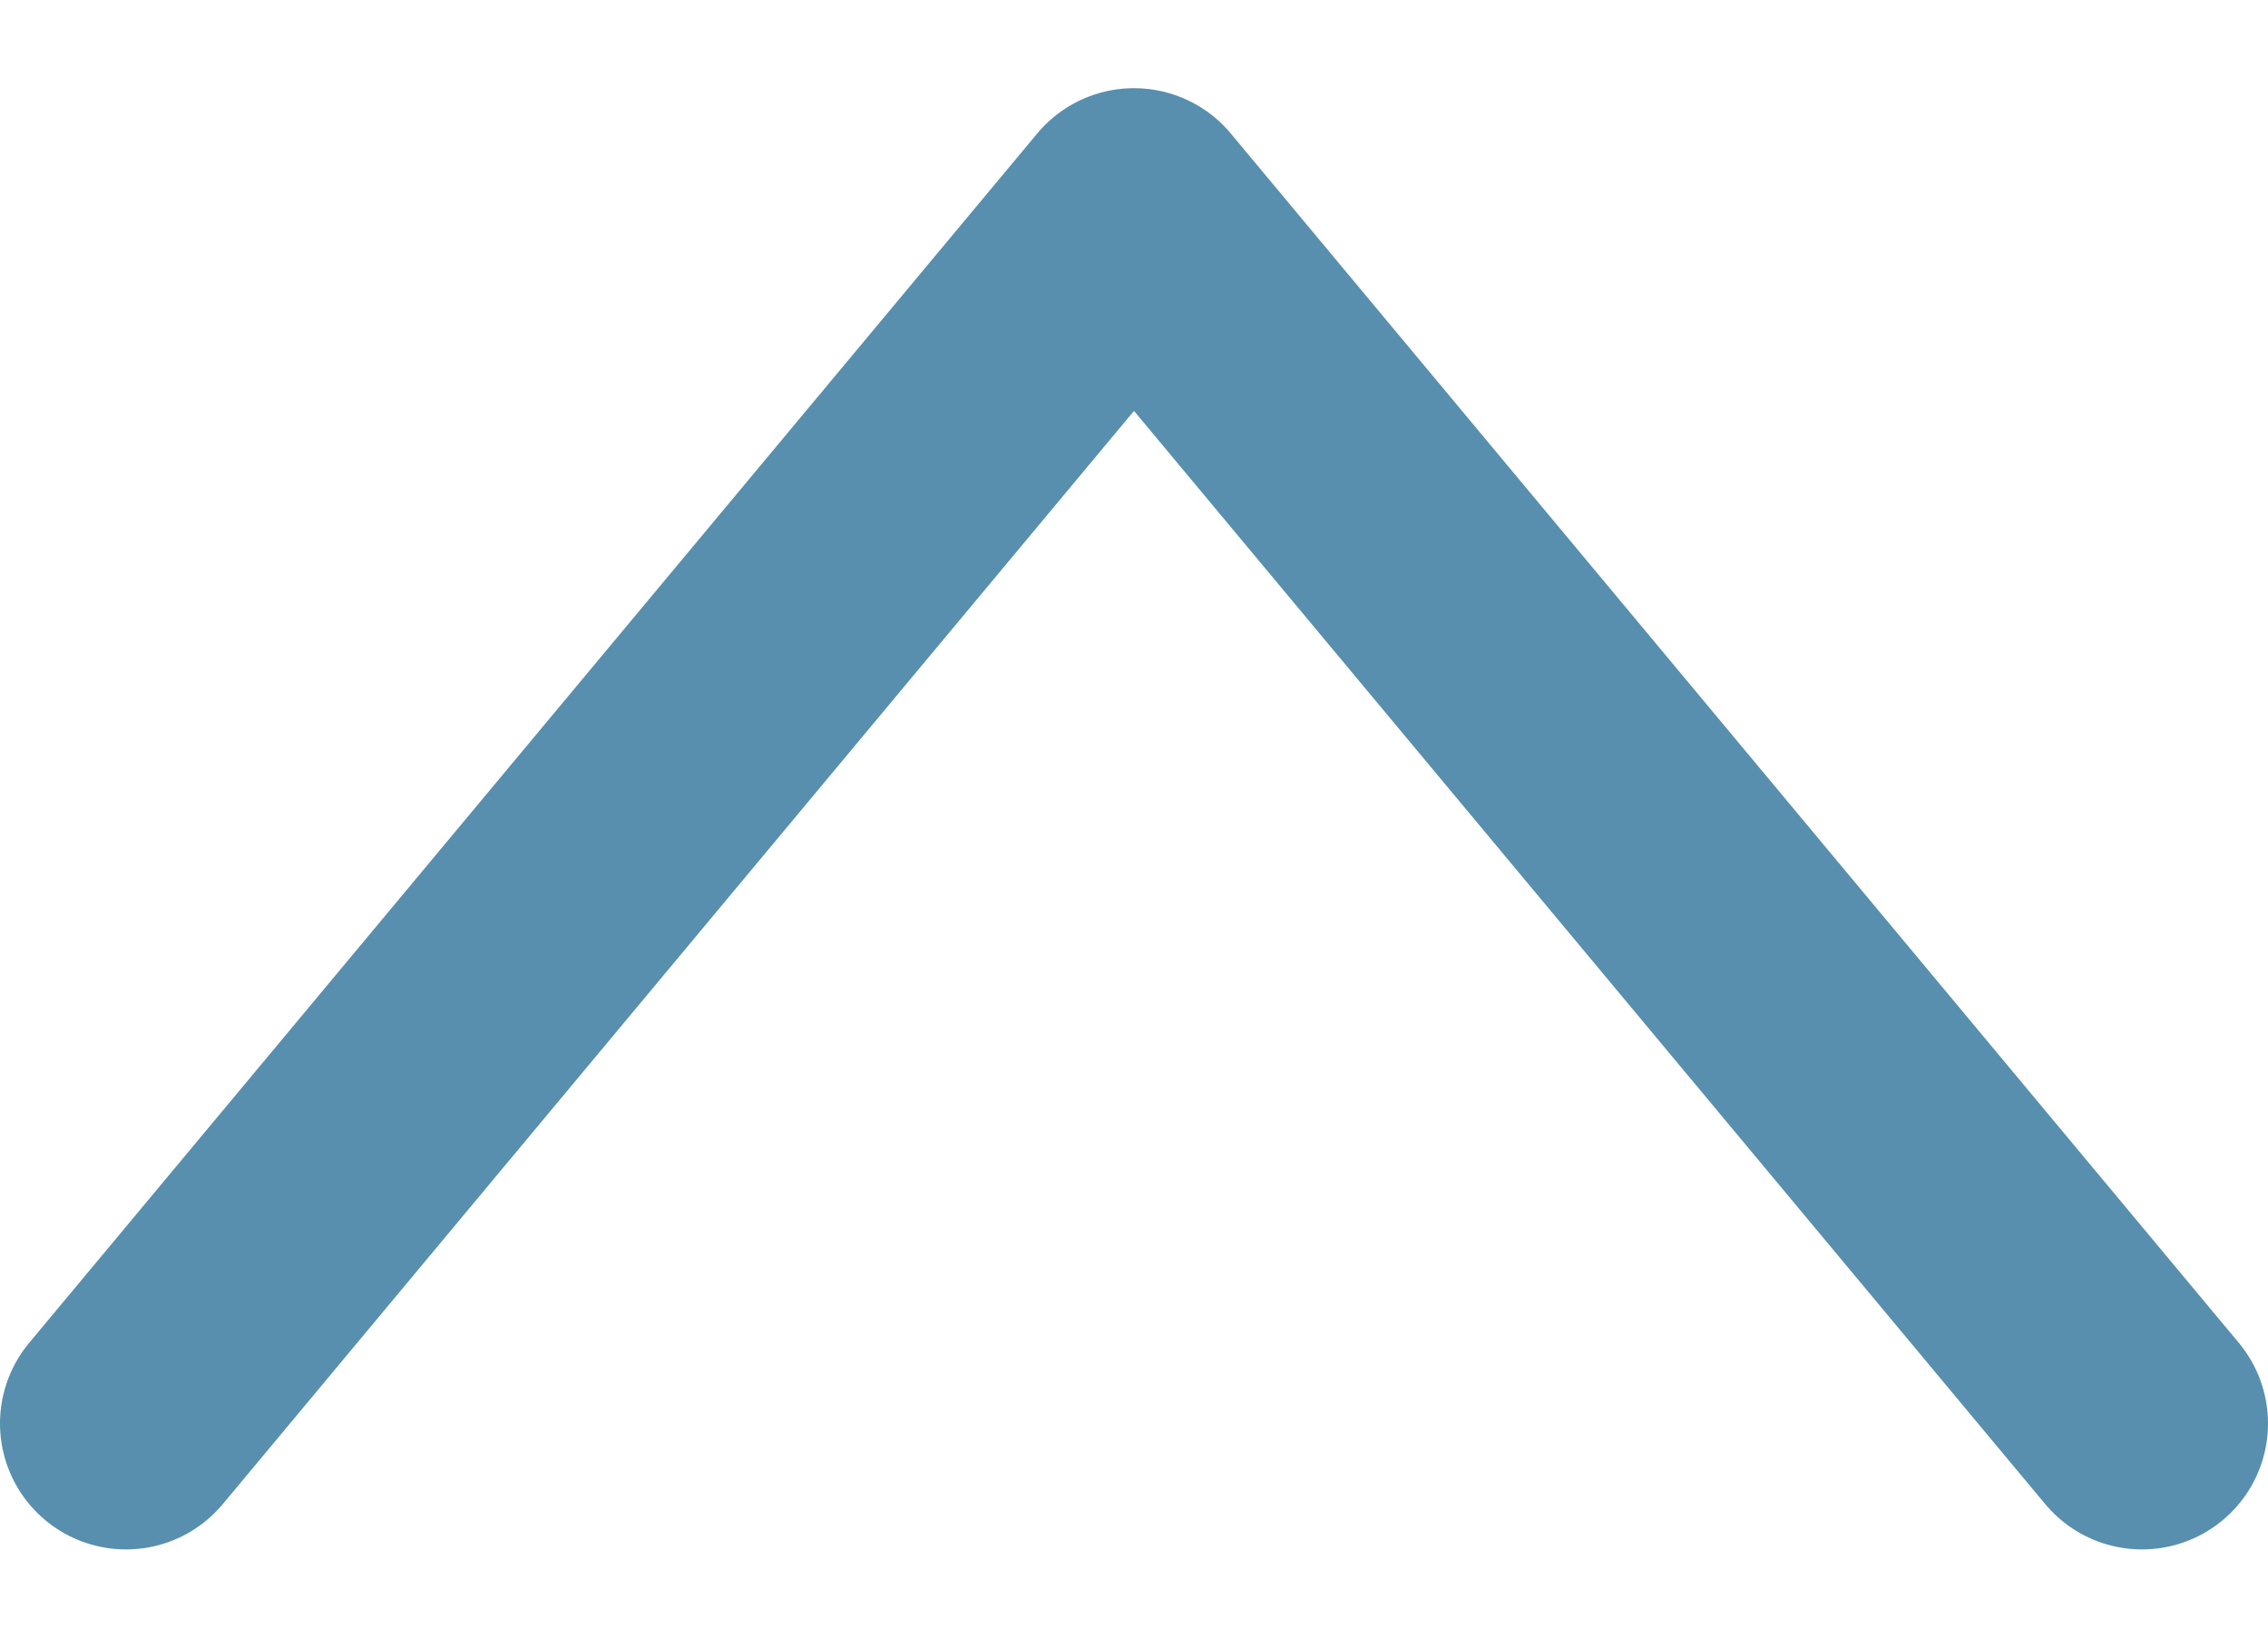 <svg width="18" height="13" viewBox="0 0 18 13" fill="none" xmlns="http://www.w3.org/2000/svg">
<path d="M17 11.3L9 1.7L1 11.3" stroke="#588FAE" stroke-width="2" stroke-linecap="round" stroke-linejoin="round"/>
</svg>
